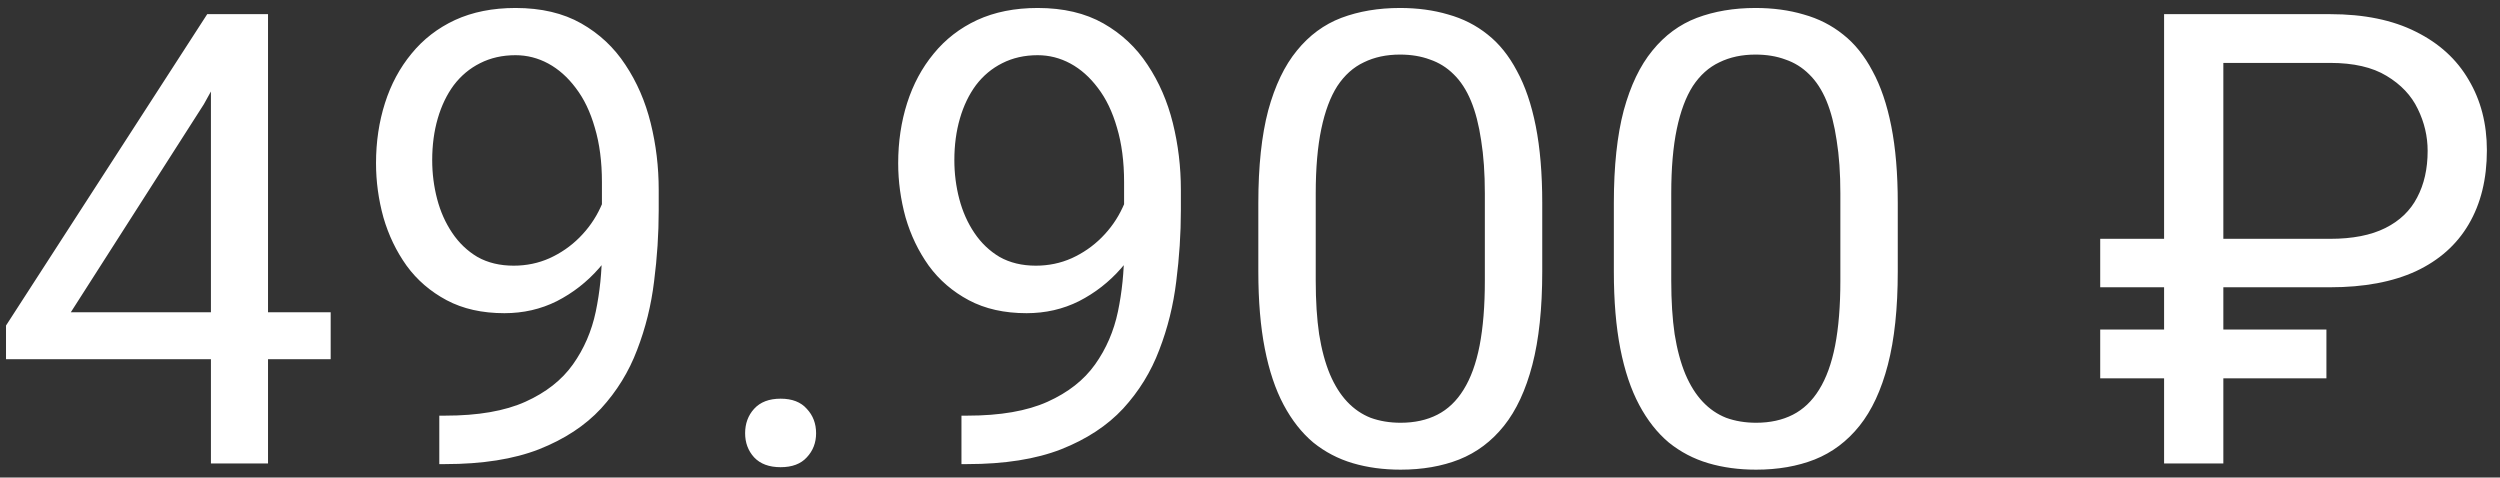 <?xml version="1.0" encoding="UTF-8"?> <svg xmlns="http://www.w3.org/2000/svg" width="178" height="34" viewBox="0 0 178 34" fill="none"><rect x="0" y="0" width="178" height="34" fill="#333333" stroke="none"/><path d="M23.544 22.233V25.573H0.428V23.178L14.754 1.008H18.072L14.513 7.424L5.042 22.233H23.544ZM19.083 1.008V33H15.018V1.008H19.083ZM31.278 29.594H31.695C34.039 29.594 35.943 29.265 37.408 28.605C38.873 27.946 40.001 27.06 40.792 25.947C41.583 24.834 42.125 23.581 42.418 22.189C42.711 20.783 42.857 19.34 42.857 17.861V12.961C42.857 11.511 42.689 10.222 42.352 9.094C42.03 7.966 41.576 7.021 40.99 6.259C40.419 5.498 39.767 4.919 39.034 4.523C38.302 4.128 37.525 3.93 36.705 3.93C35.768 3.93 34.925 4.121 34.178 4.501C33.446 4.868 32.823 5.388 32.31 6.062C31.812 6.735 31.432 7.526 31.168 8.435C30.904 9.343 30.773 10.332 30.773 11.401C30.773 12.353 30.89 13.276 31.124 14.169C31.358 15.063 31.717 15.869 32.201 16.586C32.684 17.304 33.285 17.875 34.002 18.3C34.735 18.71 35.592 18.916 36.573 18.916C37.481 18.916 38.331 18.74 39.122 18.388C39.928 18.022 40.638 17.531 41.253 16.916C41.883 16.286 42.381 15.576 42.748 14.785C43.128 13.994 43.348 13.166 43.407 12.302H45.34C45.34 13.518 45.099 14.719 44.615 15.905C44.147 17.077 43.487 18.146 42.638 19.113C41.788 20.08 40.792 20.856 39.649 21.442C38.507 22.014 37.262 22.299 35.914 22.299C34.332 22.299 32.962 21.992 31.805 21.377C30.648 20.761 29.696 19.941 28.949 18.916C28.216 17.89 27.667 16.748 27.301 15.488C26.949 14.213 26.773 12.924 26.773 11.621C26.773 10.097 26.986 8.669 27.411 7.336C27.835 6.003 28.465 4.831 29.3 3.82C30.135 2.795 31.168 1.997 32.398 1.425C33.644 0.854 35.079 0.568 36.705 0.568C38.536 0.568 40.096 0.935 41.385 1.667C42.674 2.399 43.722 3.381 44.527 4.611C45.348 5.842 45.948 7.226 46.329 8.764C46.71 10.302 46.9 11.884 46.9 13.51V14.982C46.9 16.638 46.791 18.322 46.571 20.036C46.366 21.735 45.963 23.361 45.362 24.914C44.776 26.467 43.919 27.858 42.791 29.089C41.664 30.305 40.191 31.271 38.375 31.989C36.573 32.692 34.347 33.044 31.695 33.044H31.278V29.594ZM53.053 30.847C53.053 30.158 53.265 29.58 53.69 29.111C54.129 28.627 54.759 28.386 55.58 28.386C56.4 28.386 57.023 28.627 57.447 29.111C57.887 29.58 58.106 30.158 58.106 30.847C58.106 31.52 57.887 32.092 57.447 32.56C57.023 33.029 56.4 33.264 55.58 33.264C54.759 33.264 54.129 33.029 53.69 32.56C53.265 32.092 53.053 31.52 53.053 30.847ZM68.456 29.594H68.873C71.217 29.594 73.121 29.265 74.586 28.605C76.051 27.946 77.179 27.06 77.97 25.947C78.761 24.834 79.303 23.581 79.596 22.189C79.889 20.783 80.035 19.34 80.035 17.861V12.961C80.035 11.511 79.867 10.222 79.53 9.094C79.207 7.966 78.753 7.021 78.168 6.259C77.596 5.498 76.944 4.919 76.212 4.523C75.48 4.128 74.703 3.93 73.883 3.93C72.945 3.93 72.103 4.121 71.356 4.501C70.624 4.868 70.001 5.388 69.488 6.062C68.99 6.735 68.609 7.526 68.346 8.435C68.082 9.343 67.95 10.332 67.95 11.401C67.95 12.353 68.067 13.276 68.302 14.169C68.536 15.063 68.895 15.869 69.378 16.586C69.862 17.304 70.462 17.875 71.18 18.3C71.913 18.71 72.769 18.916 73.751 18.916C74.659 18.916 75.509 18.74 76.3 18.388C77.106 18.022 77.816 17.531 78.431 16.916C79.061 16.286 79.559 15.576 79.925 14.785C80.306 13.994 80.526 13.166 80.585 12.302H82.518C82.518 13.518 82.276 14.719 81.793 15.905C81.324 17.077 80.665 18.146 79.815 19.113C78.966 20.08 77.97 20.856 76.827 21.442C75.685 22.014 74.439 22.299 73.092 22.299C71.51 22.299 70.14 21.992 68.983 21.377C67.826 20.761 66.874 19.941 66.126 18.916C65.394 17.89 64.845 16.748 64.478 15.488C64.127 14.213 63.951 12.924 63.951 11.621C63.951 10.097 64.164 8.669 64.588 7.336C65.013 6.003 65.643 4.831 66.478 3.82C67.313 2.795 68.346 1.997 69.576 1.425C70.821 0.854 72.257 0.568 73.883 0.568C75.714 0.568 77.274 0.935 78.563 1.667C79.852 2.399 80.899 3.381 81.705 4.611C82.525 5.842 83.126 7.226 83.507 8.764C83.888 10.302 84.078 11.884 84.078 13.51V14.982C84.078 16.638 83.968 18.322 83.749 20.036C83.543 21.735 83.141 23.361 82.54 24.914C81.954 26.467 81.097 27.858 79.969 29.089C78.841 30.305 77.369 31.271 75.553 31.989C73.751 32.692 71.524 33.044 68.873 33.044H68.456V29.594ZM109.808 14.455V19.333C109.808 21.955 109.574 24.167 109.105 25.969C108.636 27.77 107.962 29.221 107.083 30.319C106.205 31.418 105.143 32.216 103.897 32.714C102.667 33.198 101.275 33.44 99.723 33.44C98.492 33.44 97.357 33.286 96.317 32.978C95.277 32.67 94.339 32.18 93.504 31.506C92.684 30.817 91.981 29.924 91.395 28.825C90.809 27.727 90.362 26.394 90.055 24.826C89.747 23.259 89.593 21.428 89.593 19.333V14.455C89.593 11.833 89.828 9.636 90.296 7.863C90.78 6.091 91.461 4.67 92.34 3.601C93.219 2.517 94.273 1.74 95.504 1.271C96.749 0.803 98.141 0.568 99.679 0.568C100.924 0.568 102.066 0.722 103.106 1.03C104.161 1.323 105.099 1.799 105.919 2.458C106.739 3.103 107.435 3.967 108.006 5.051C108.592 6.12 109.039 7.431 109.347 8.984C109.654 10.537 109.808 12.36 109.808 14.455ZM105.721 19.992V13.774C105.721 12.338 105.633 11.079 105.458 9.995C105.296 8.896 105.055 7.958 104.732 7.182C104.41 6.406 104 5.776 103.502 5.292C103.019 4.809 102.455 4.458 101.81 4.238C101.18 4.003 100.47 3.886 99.679 3.886C98.712 3.886 97.855 4.069 97.108 4.436C96.361 4.787 95.731 5.351 95.218 6.127C94.72 6.904 94.339 7.922 94.076 9.182C93.812 10.441 93.68 11.972 93.68 13.774V19.992C93.68 21.428 93.761 22.695 93.922 23.794C94.098 24.892 94.354 25.844 94.691 26.65C95.028 27.441 95.438 28.093 95.921 28.605C96.405 29.118 96.961 29.499 97.591 29.748C98.236 29.982 98.946 30.1 99.723 30.1C100.719 30.1 101.59 29.909 102.337 29.528C103.084 29.148 103.707 28.554 104.205 27.748C104.718 26.928 105.099 25.881 105.348 24.606C105.597 23.317 105.721 21.779 105.721 19.992ZM135.121 14.455V19.333C135.121 21.955 134.886 24.167 134.417 25.969C133.949 27.77 133.275 29.221 132.396 30.319C131.517 31.418 130.455 32.216 129.21 32.714C127.979 33.198 126.588 33.44 125.035 33.44C123.805 33.44 122.669 33.286 121.629 32.978C120.589 32.67 119.652 32.18 118.817 31.506C117.997 30.817 117.293 29.924 116.708 28.825C116.122 27.727 115.675 26.394 115.367 24.826C115.06 23.259 114.906 21.428 114.906 19.333V14.455C114.906 11.833 115.14 9.636 115.609 7.863C116.092 6.091 116.773 4.67 117.652 3.601C118.531 2.517 119.586 1.74 120.816 1.271C122.062 0.803 123.453 0.568 124.991 0.568C126.236 0.568 127.379 0.722 128.419 1.03C129.474 1.323 130.411 1.799 131.231 2.458C132.052 3.103 132.748 3.967 133.319 5.051C133.905 6.12 134.352 7.431 134.659 8.984C134.967 10.537 135.121 12.36 135.121 14.455ZM131.034 19.992V13.774C131.034 12.338 130.946 11.079 130.77 9.995C130.609 8.896 130.367 7.958 130.045 7.182C129.723 6.406 129.312 5.776 128.814 5.292C128.331 4.809 127.767 4.458 127.123 4.238C126.493 4.003 125.782 3.886 124.991 3.886C124.024 3.886 123.167 4.069 122.42 4.436C121.673 4.787 121.043 5.351 120.531 6.127C120.033 6.904 119.652 7.922 119.388 9.182C119.125 10.441 118.993 11.972 118.993 13.774V19.992C118.993 21.428 119.073 22.695 119.234 23.794C119.41 24.892 119.667 25.844 120.003 26.65C120.34 27.441 120.75 28.093 121.234 28.605C121.717 29.118 122.274 29.499 122.904 29.748C123.548 29.982 124.259 30.1 125.035 30.1C126.031 30.1 126.903 29.909 127.65 29.528C128.397 29.148 129.02 28.554 129.518 27.748C130.03 26.928 130.411 25.881 130.66 24.606C130.909 23.317 131.034 21.779 131.034 19.992ZM165.904 20.454H149.535V17.004H165.904C167.501 17.004 168.812 16.748 169.837 16.235C170.863 15.722 171.617 14.997 172.101 14.06C172.599 13.122 172.848 12.016 172.848 10.742C172.848 9.702 172.613 8.706 172.145 7.753C171.69 6.801 170.951 6.018 169.925 5.402C168.915 4.787 167.574 4.479 165.904 4.479H158.302V33H154.083V1.008H165.904C168.321 1.008 170.357 1.425 172.013 2.26C173.668 3.081 174.92 4.223 175.77 5.688C176.634 7.138 177.066 8.808 177.066 10.698C177.066 12.748 176.634 14.506 175.77 15.971C174.92 17.421 173.668 18.535 172.013 19.311C170.357 20.073 168.321 20.454 165.904 20.454ZM165.641 23.464V26.936H149.535V23.464H165.641Z" fill="white"></path></svg> 